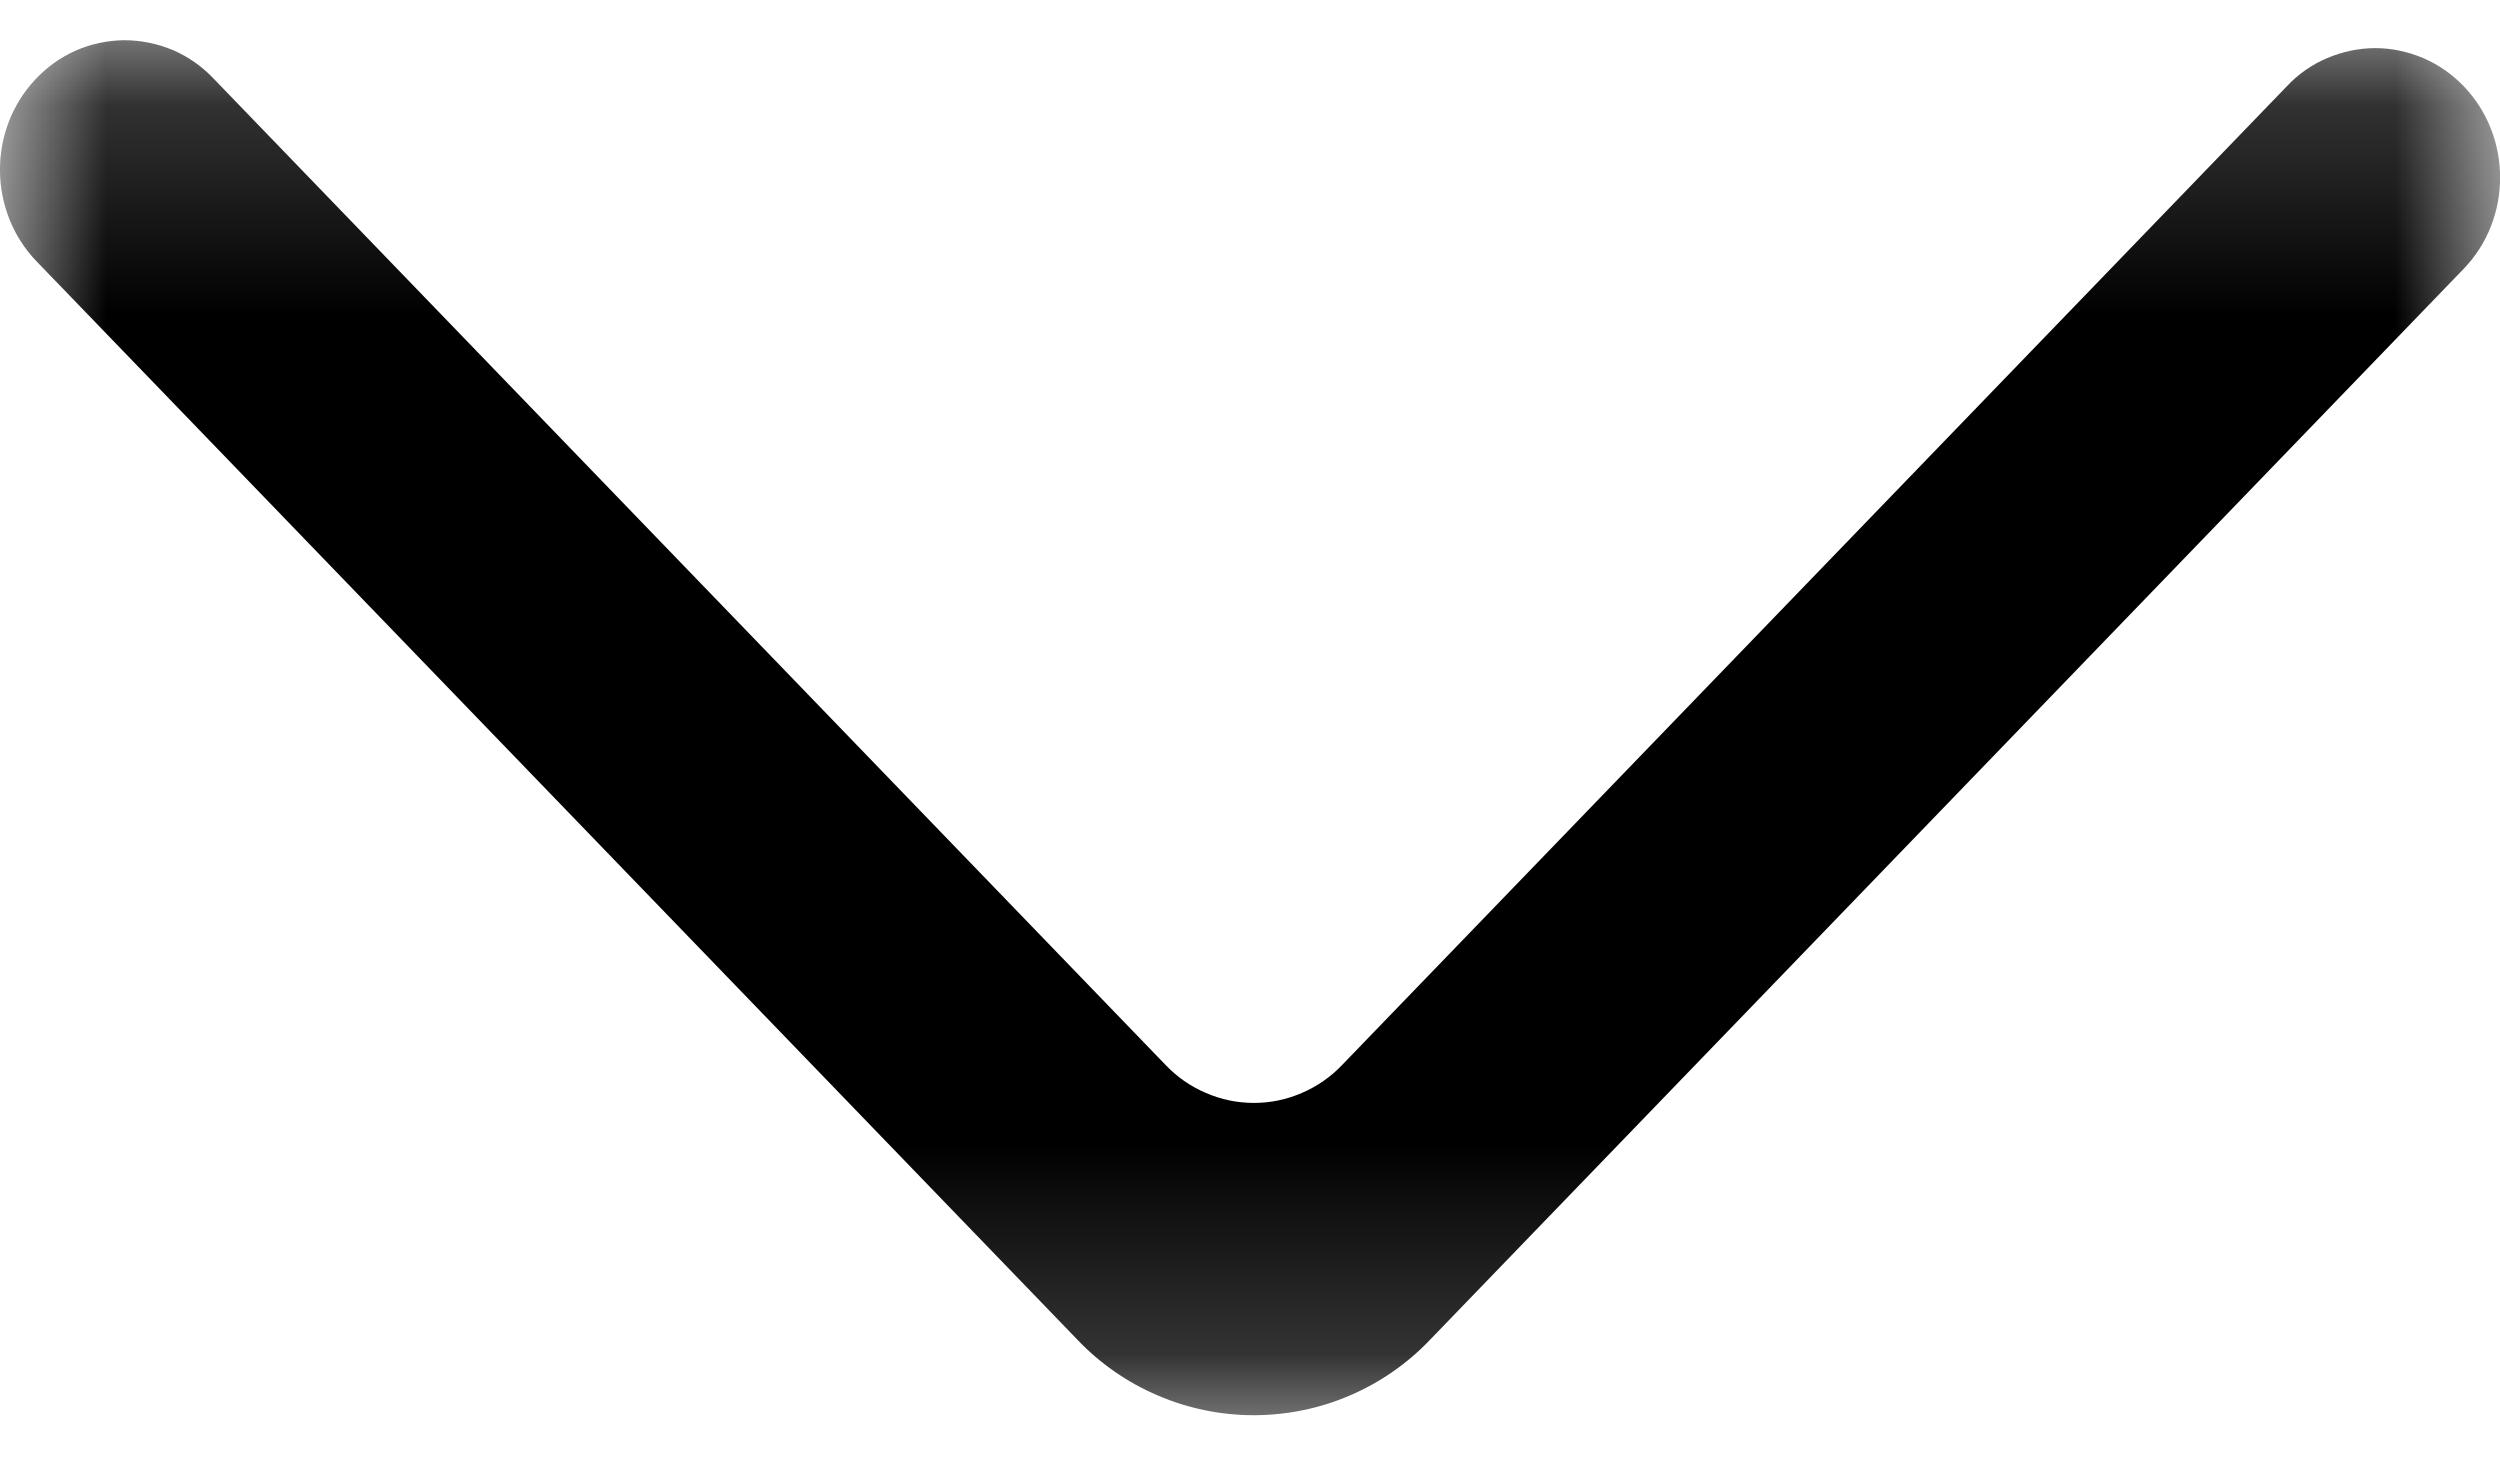 <svg width="12" height="7" viewBox="0 0 12 7" fill="none" xmlns="http://www.w3.org/2000/svg">
<g clip-path="url(#clip0_1537_1483)">
<mask id="mask0_1537_1483" style="mask-type:luminance" maskUnits="userSpaceOnUse" x="0" y="0" width="12" height="7">
<path d="M12 6.797H0V0.197H12V6.797Z" fill="white"/>
</mask>
<g mask="url(#mask0_1537_1483)">
<path fill-rule="evenodd" clip-rule="evenodd" d="M11.825 0.413C12.059 0.656 12.059 1.049 11.825 1.291L6.866 6.429C6.757 6.544 6.625 6.636 6.48 6.698C6.334 6.761 6.177 6.793 6.018 6.793C5.86 6.793 5.703 6.761 5.557 6.698C5.411 6.636 5.279 6.544 5.17 6.429L0.175 1.254C-0.056 1.014 -0.059 0.625 0.169 0.382C0.224 0.323 0.289 0.276 0.363 0.243C0.436 0.211 0.515 0.194 0.595 0.193C0.675 0.193 0.755 0.209 0.829 0.24C0.902 0.271 0.969 0.318 1.024 0.376L5.594 5.111C5.649 5.169 5.715 5.215 5.788 5.246C5.861 5.278 5.939 5.294 6.019 5.294C6.098 5.294 6.176 5.278 6.249 5.246C6.322 5.215 6.388 5.169 6.443 5.111L10.977 0.414C11.031 0.356 11.097 0.31 11.17 0.279C11.243 0.248 11.322 0.231 11.401 0.231C11.48 0.231 11.559 0.248 11.632 0.279C11.704 0.31 11.77 0.356 11.825 0.413Z" fill="black"/>
</g>
</g>
<defs>
<clipPath id="clip0_1537_1483">
<rect width="12" height="7" fill="white"/>
</clipPath>
</defs>
</svg>
